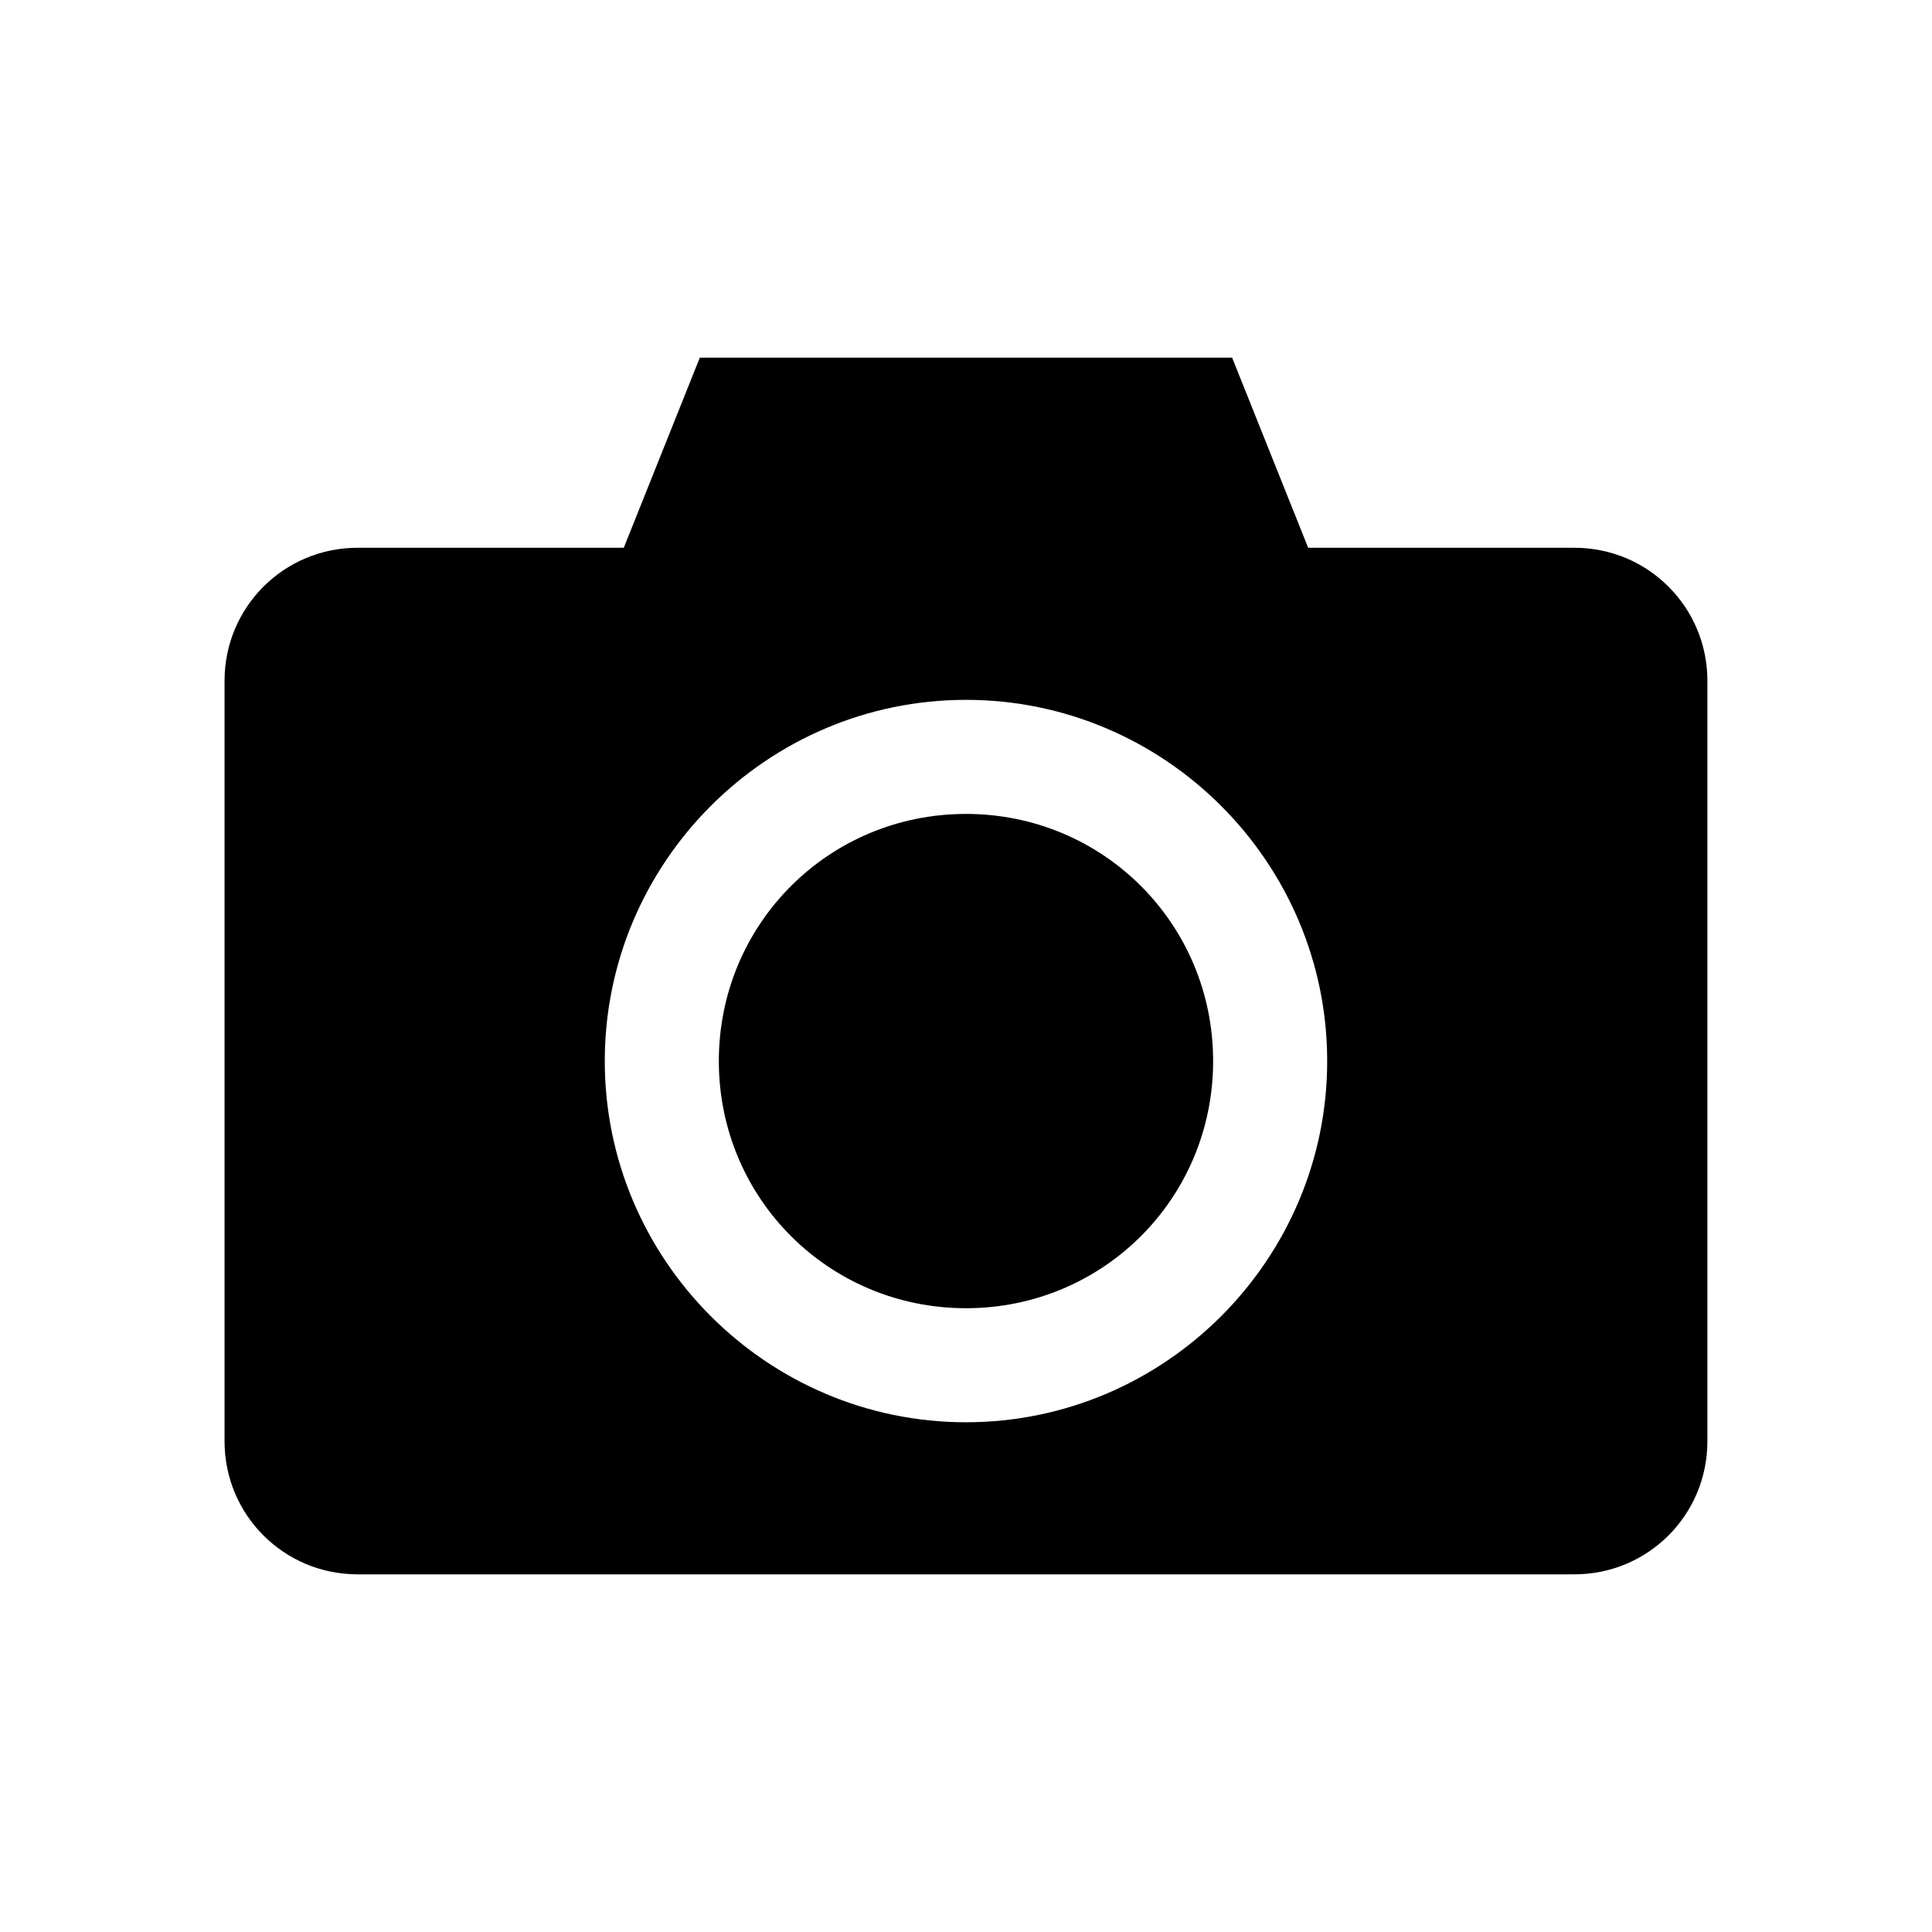 <?xml version="1.0" encoding="UTF-8"?>
<!-- The Best Svg Icon site in the world: iconSvg.co, Visit us! https://iconsvg.co -->
<svg fill="#000000" width="800px" height="800px" version="1.1" viewBox="144 144 512 512" xmlns="http://www.w3.org/2000/svg">
 <path d="m329.46 238.78-20.152 50.383h-70.535c-19.539 0-35.266 15.73-35.266 35.266v201.52c0 19.539 15.73 35.266 35.266 35.266h322.44c19.539 0 35.266-15.73 35.266-35.266v-201.52c0-19.539-15.73-35.266-35.266-35.266h-70.535l-20.152-50.383h-141.07zm70.535 90.688c52.688 0 95.723 43.035 95.723 95.723s-43.035 95.723-95.723 95.723-95.723-43.035-95.723-95.723 43.035-95.723 95.723-95.723zm0 30.23c-36.352 0-65.496 29.145-65.496 65.496 0 36.352 29.145 65.496 65.496 65.496s65.496-29.145 65.496-65.496c0-36.352-29.145-65.496-65.496-65.496z"/>
</svg>